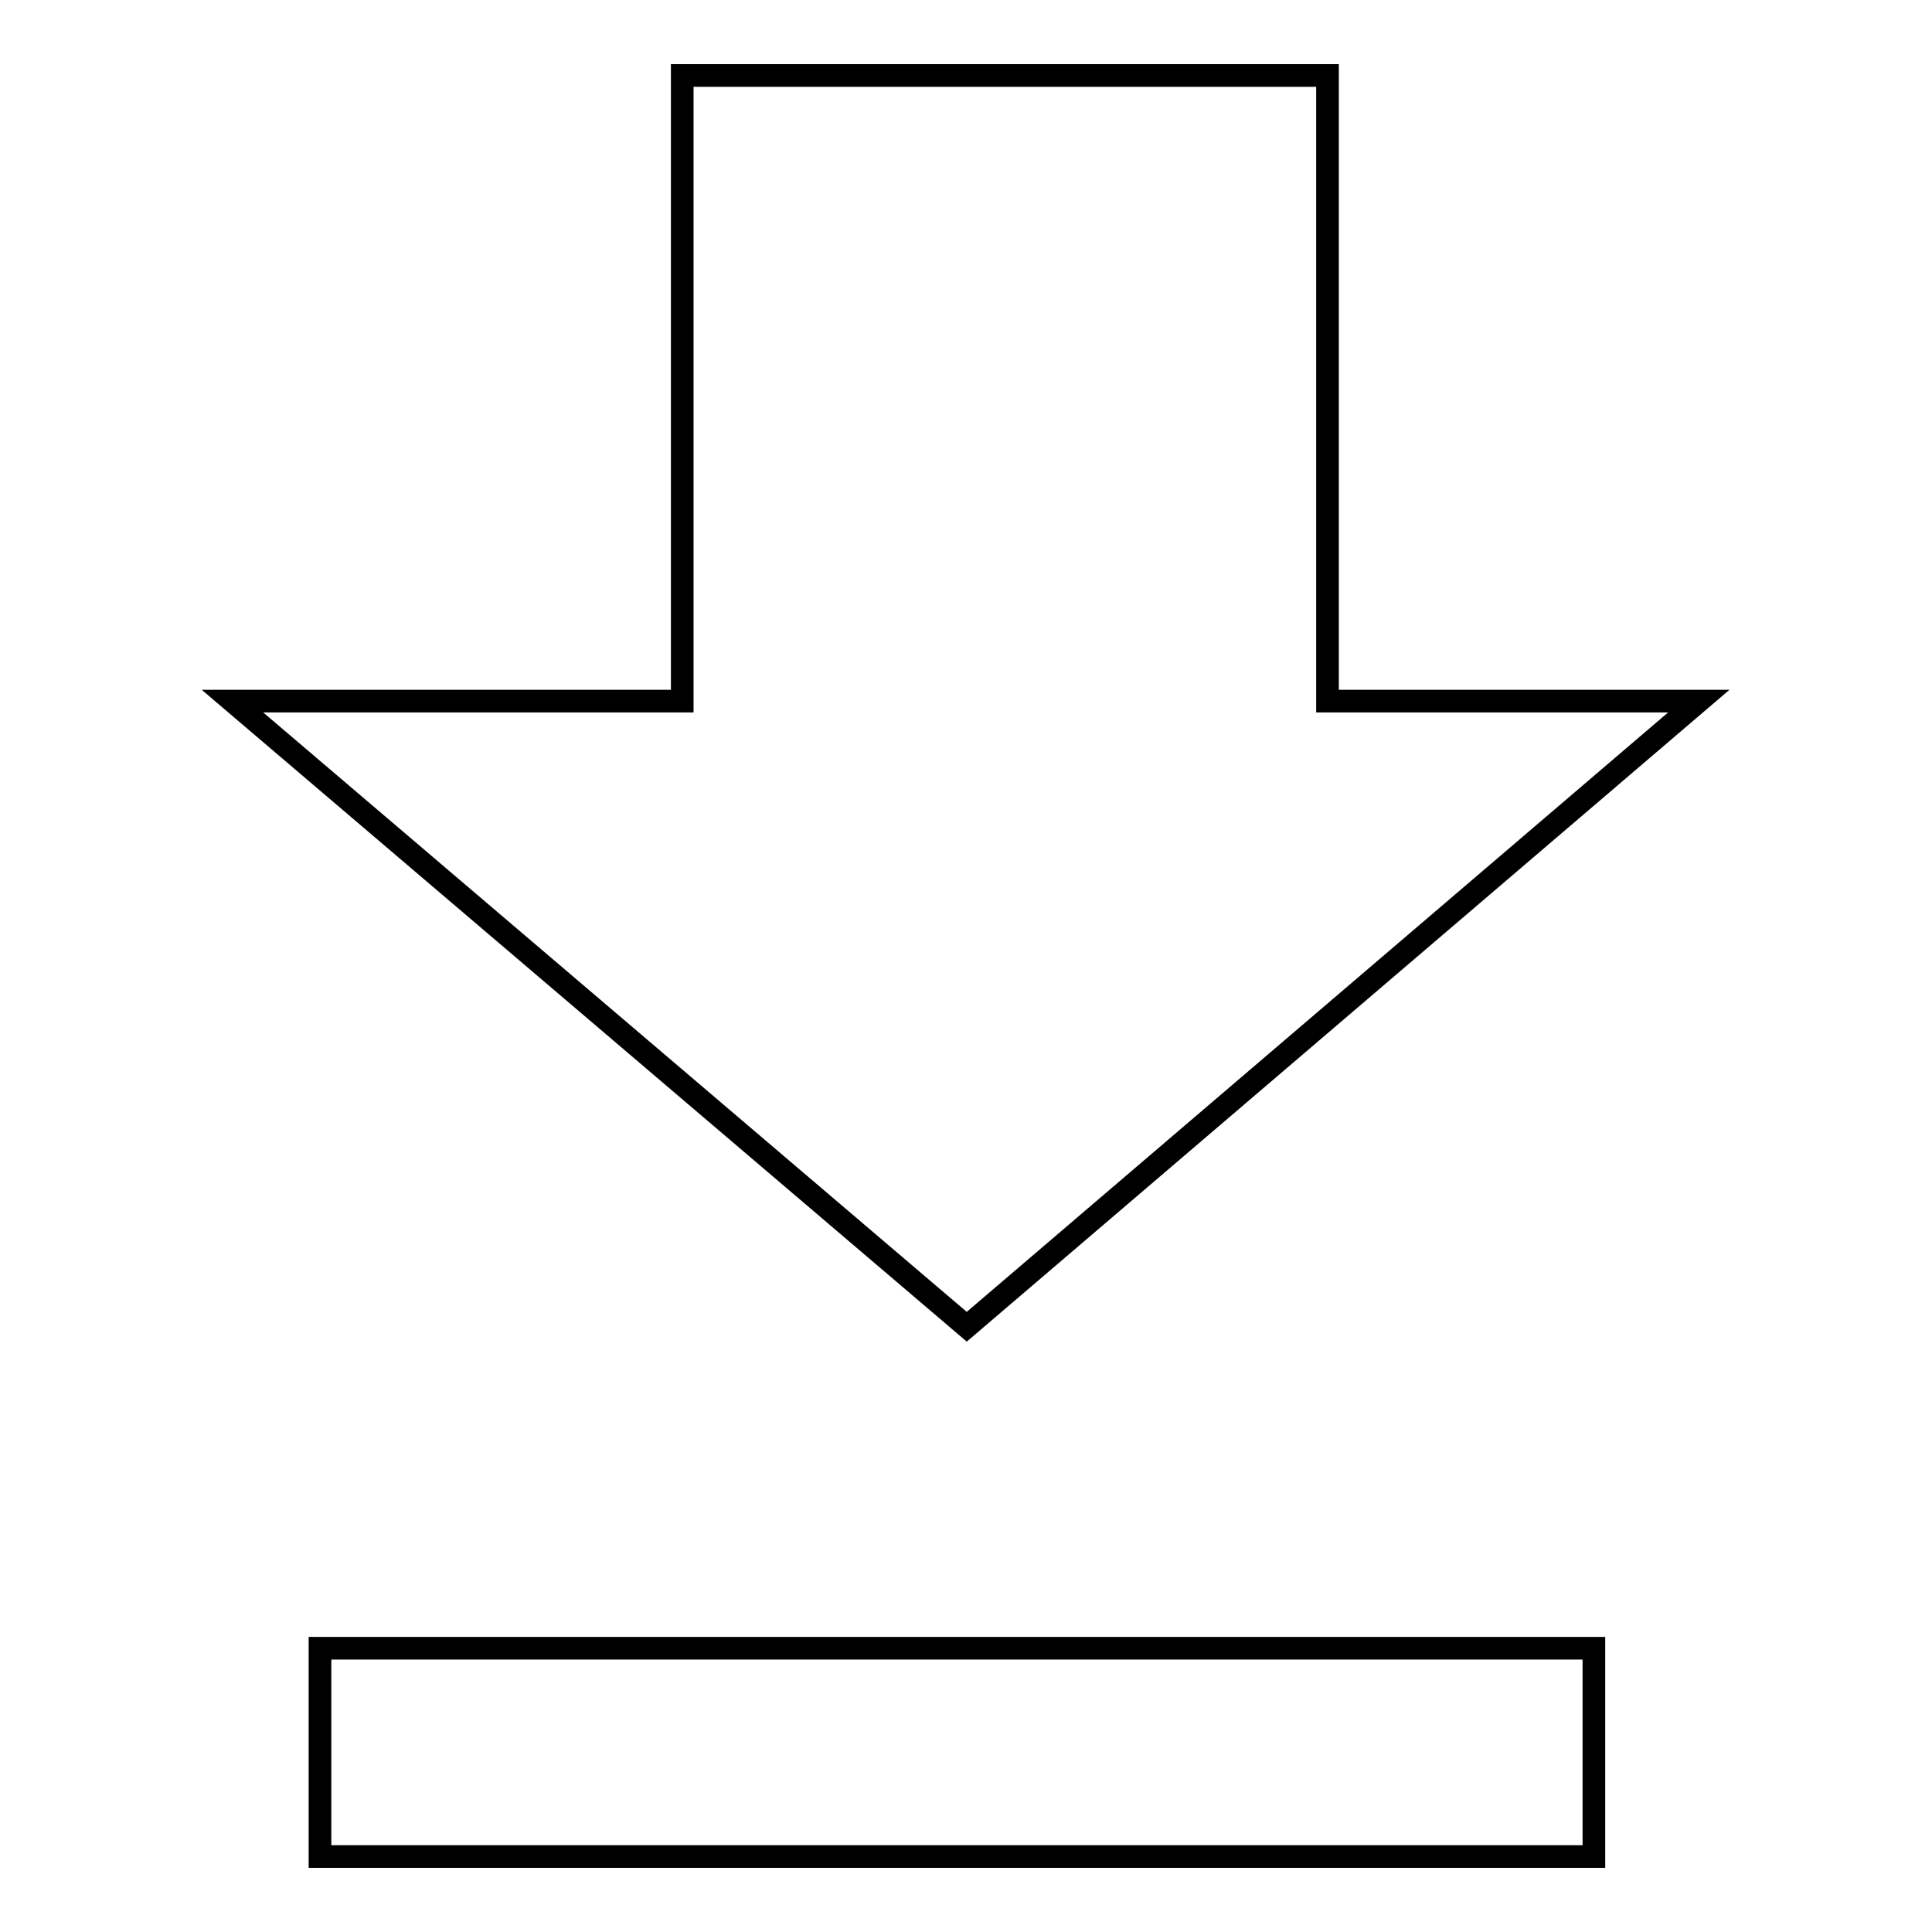 <?xml version="1.0" encoding="utf-8"?>
<!-- Svg Vector Icons : http://www.onlinewebfonts.com/icon -->
<!DOCTYPE svg PUBLIC "-//W3C//DTD SVG 1.1//EN" "http://www.w3.org/Graphics/SVG/1.1/DTD/svg11.dtd">
<svg version="1.1" xmlns="http://www.w3.org/2000/svg" xmlns:xlink="http://www.w3.org/1999/xlink" x="0px" y="0px" viewBox="0 0 256 256" enable-background="new 0 0 256 256" xml:space="preserve">
<g><g><path stroke-width="3" fill-opacity="0" stroke="#000000"  d="M90.4,10h85.5v82.9h49.2l-97,82.9L30.8,92.9h59.6L90.4,10z"/><path stroke-width="3" fill-opacity="0" stroke="#000000"  d="M42.4,218.4h168.8V246H42.4V218.4L42.4,218.4z"/></g></g>
</svg>